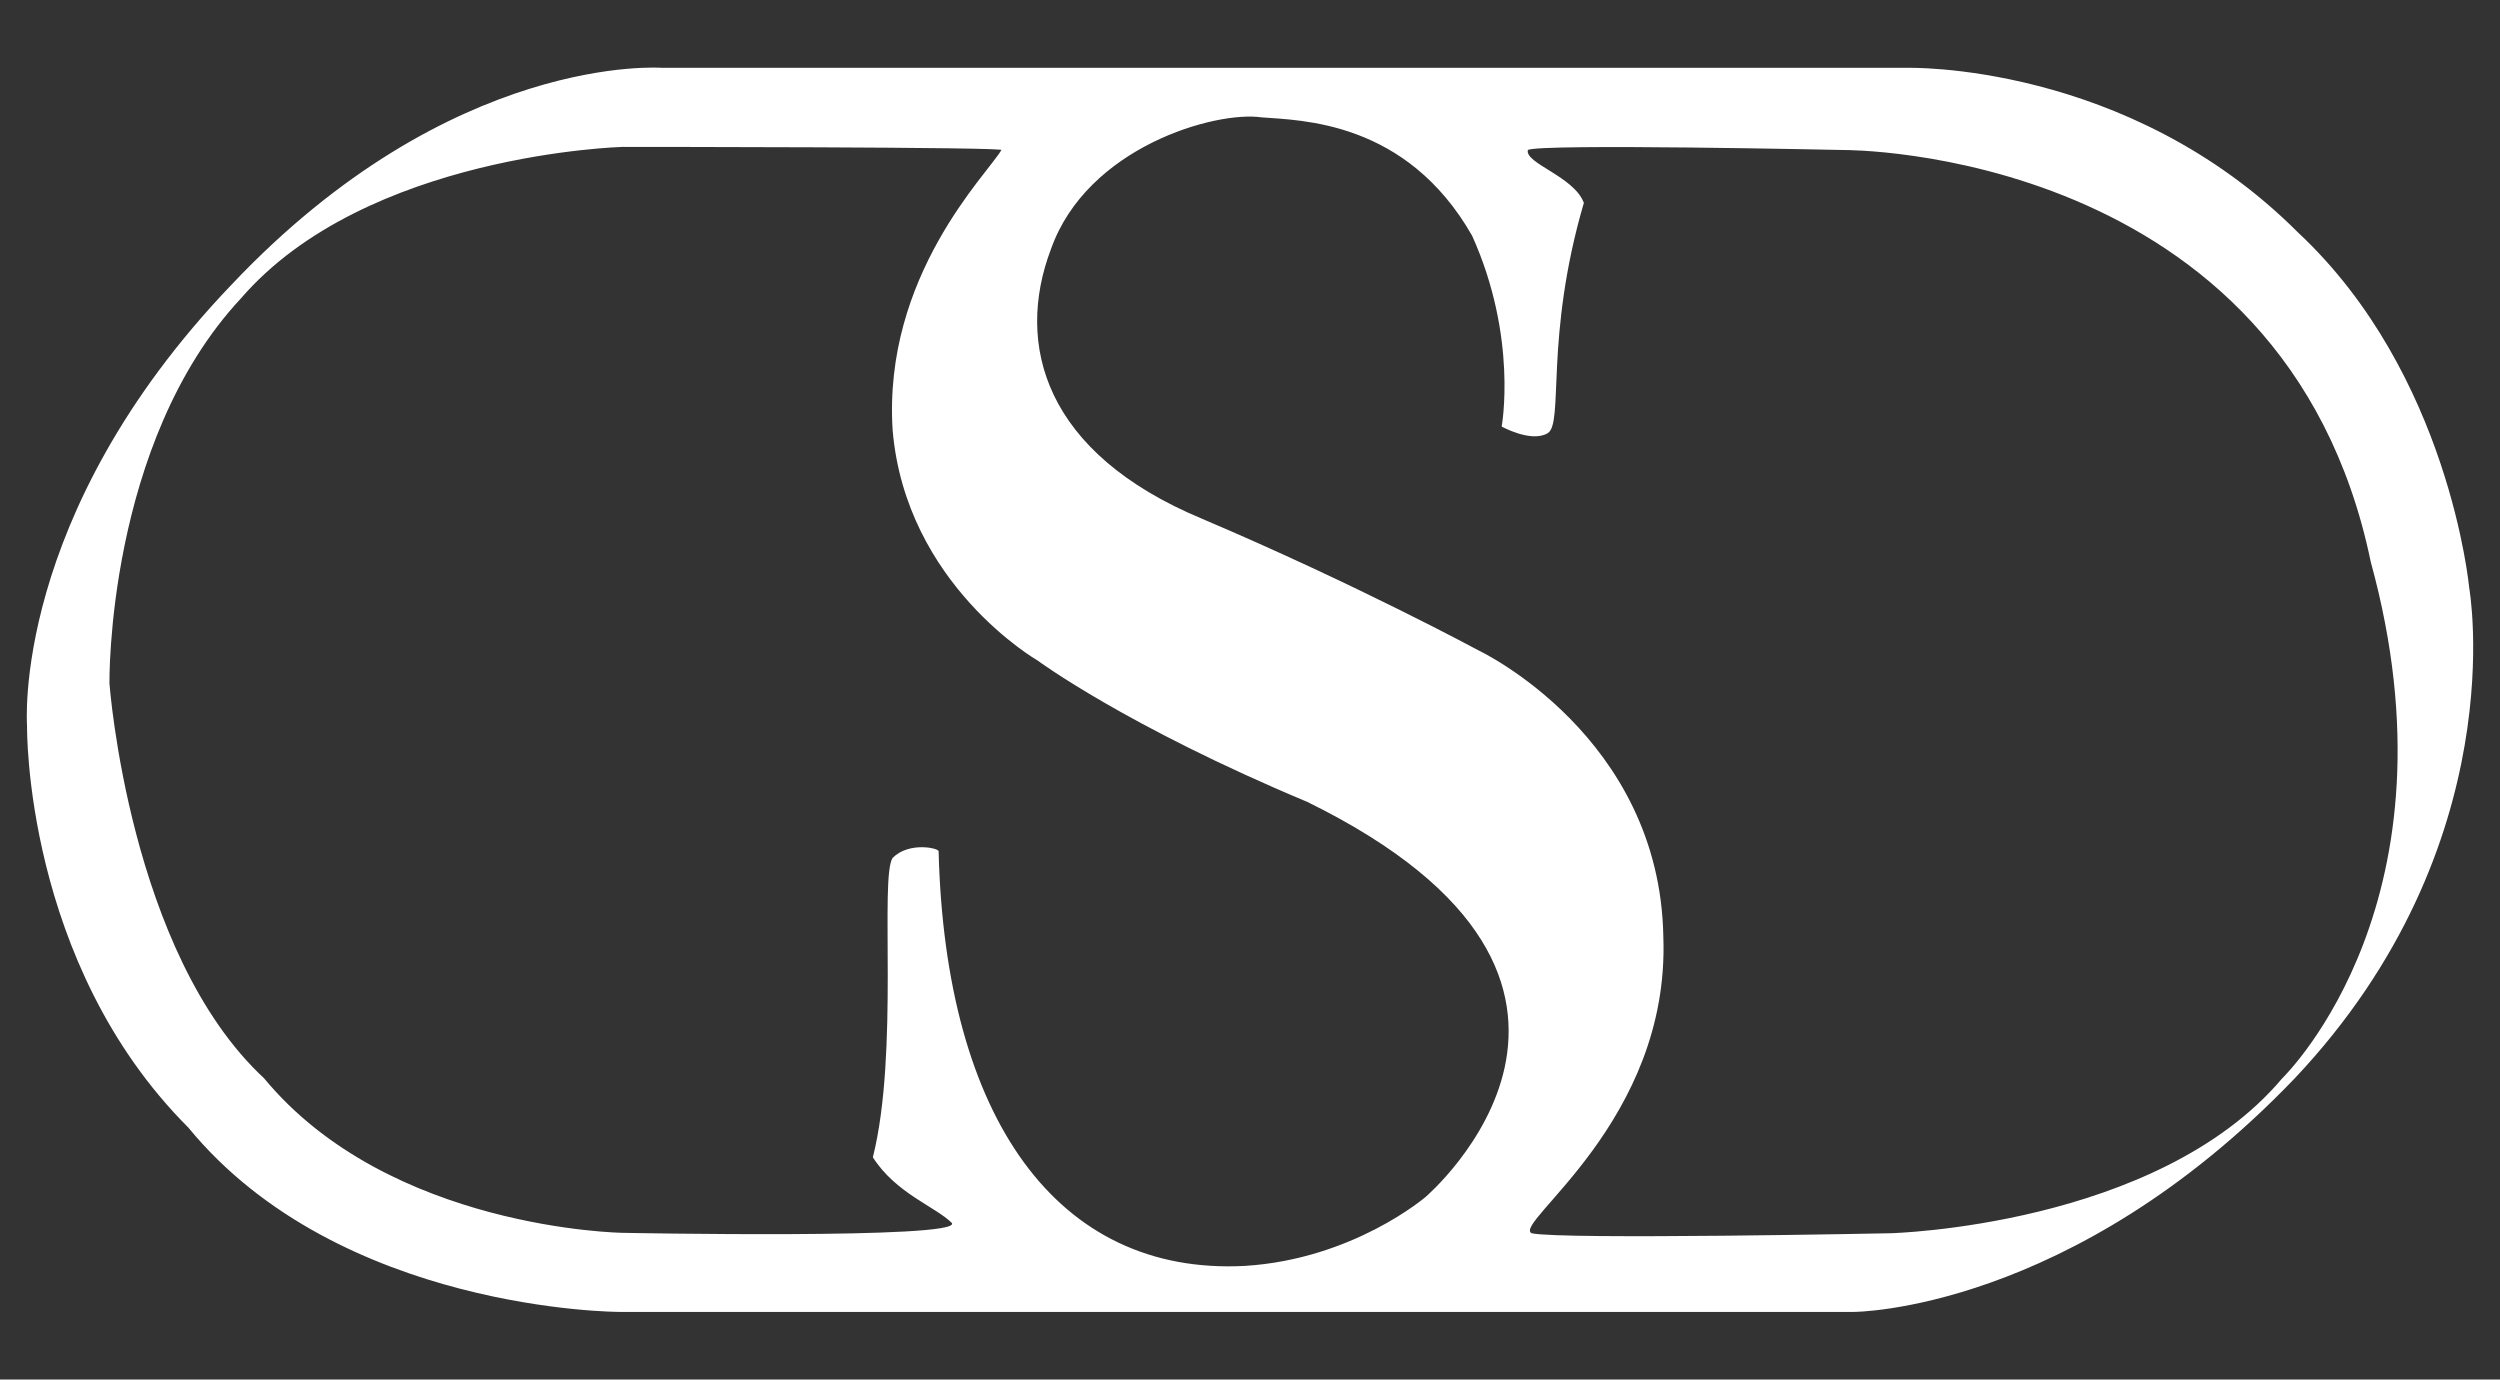 <?xml version="1.0" encoding="utf-8"?>
<!-- Generator: Adobe Illustrator 27.8.0, SVG Export Plug-In . SVG Version: 6.00 Build 0)  -->
<svg version="1.1" id="Layer_1" xmlns="http://www.w3.org/2000/svg" xmlns:xlink="http://www.w3.org/1999/xlink" x="0px" y="0px"
	 viewBox="0 0 1201.5 663" style="enable-background:new 0 0 1201.5 663;" xml:space="preserve">
<rect x="0" y="0" width="1201.5" height="663" fill="#333333" stroke="none"/>
<style type="text/css">
	.st0{fill:#FFFFFF;}
</style>
<path id="Signet_1_" class="st0" d="M318.3,32.6h597.9c0,0,106-3.2,188.2,79.1c72.8,68,82.3,170.8,82.3,170.8s22.1,123.4-83.8,235.7
	c-107.6,112.3-212,112.3-212,112.3H297.7c0,0-134.5,0-207.2-88.6C11.4,462.8,13,349,13,349s-7.9-101.2,98.1-212
	C217.1,24.7,318.3,32.6,318.3,32.6z M761.2,97.5c-19,64.9-9.5,106-17.4,110.7s-22.1-3.2-22.1-3.2s7.9-42.7-14.2-91.7
	c-31.6-55.4-82.3-55.4-101.2-56.9c-22.1-3.2-83.8,14.2-101.2,63.3c-17.4,45.9-3.2,98.1,72.8,129.7c74.3,31.6,132.9,63.3,132.9,63.3
	s87,41.1,88.6,137.6c3.2,88.6-72.8,137.6-63.3,142.4c14.2,3.2,172.4,0,172.4,0s128.1-3.2,188.2-74.3c3.2-3.2,87-87,42.7-248.3
	C1098.1,70.6,886.2,72.1,886.2,72.1s-147.1-3.2-151.9,0C732.7,78.5,756.5,84.8,761.2,97.5z M299.3,70.6c0,0-123.4,3.2-183.5,72.8
	C51,212.9,52.6,328.4,52.6,328.4s9.5,129.7,74.3,189.8c60.1,72.8,172.4,74.3,172.4,74.3s162.9,3.2,158.2-4.7
	c-7.9-7.9-26.9-14.2-38-31.6c12.7-50.6,3.2-134.5,9.5-143.9c7.9-7.9,22.1-4.7,22.1-3.2c3.2,128.1,56.9,204,147.1,199.3
	c52.2-3.2,87-33.2,87-33.2s120.2-102.8-56.9-189.8c-87-36.4-129.7-68-129.7-68s-63.3-36.4-69.6-110.7
	c-4.7-74.3,45.9-123.4,52.2-134.5C489.1,70.6,299.3,70.6,299.3,70.6z"/>
</svg>
